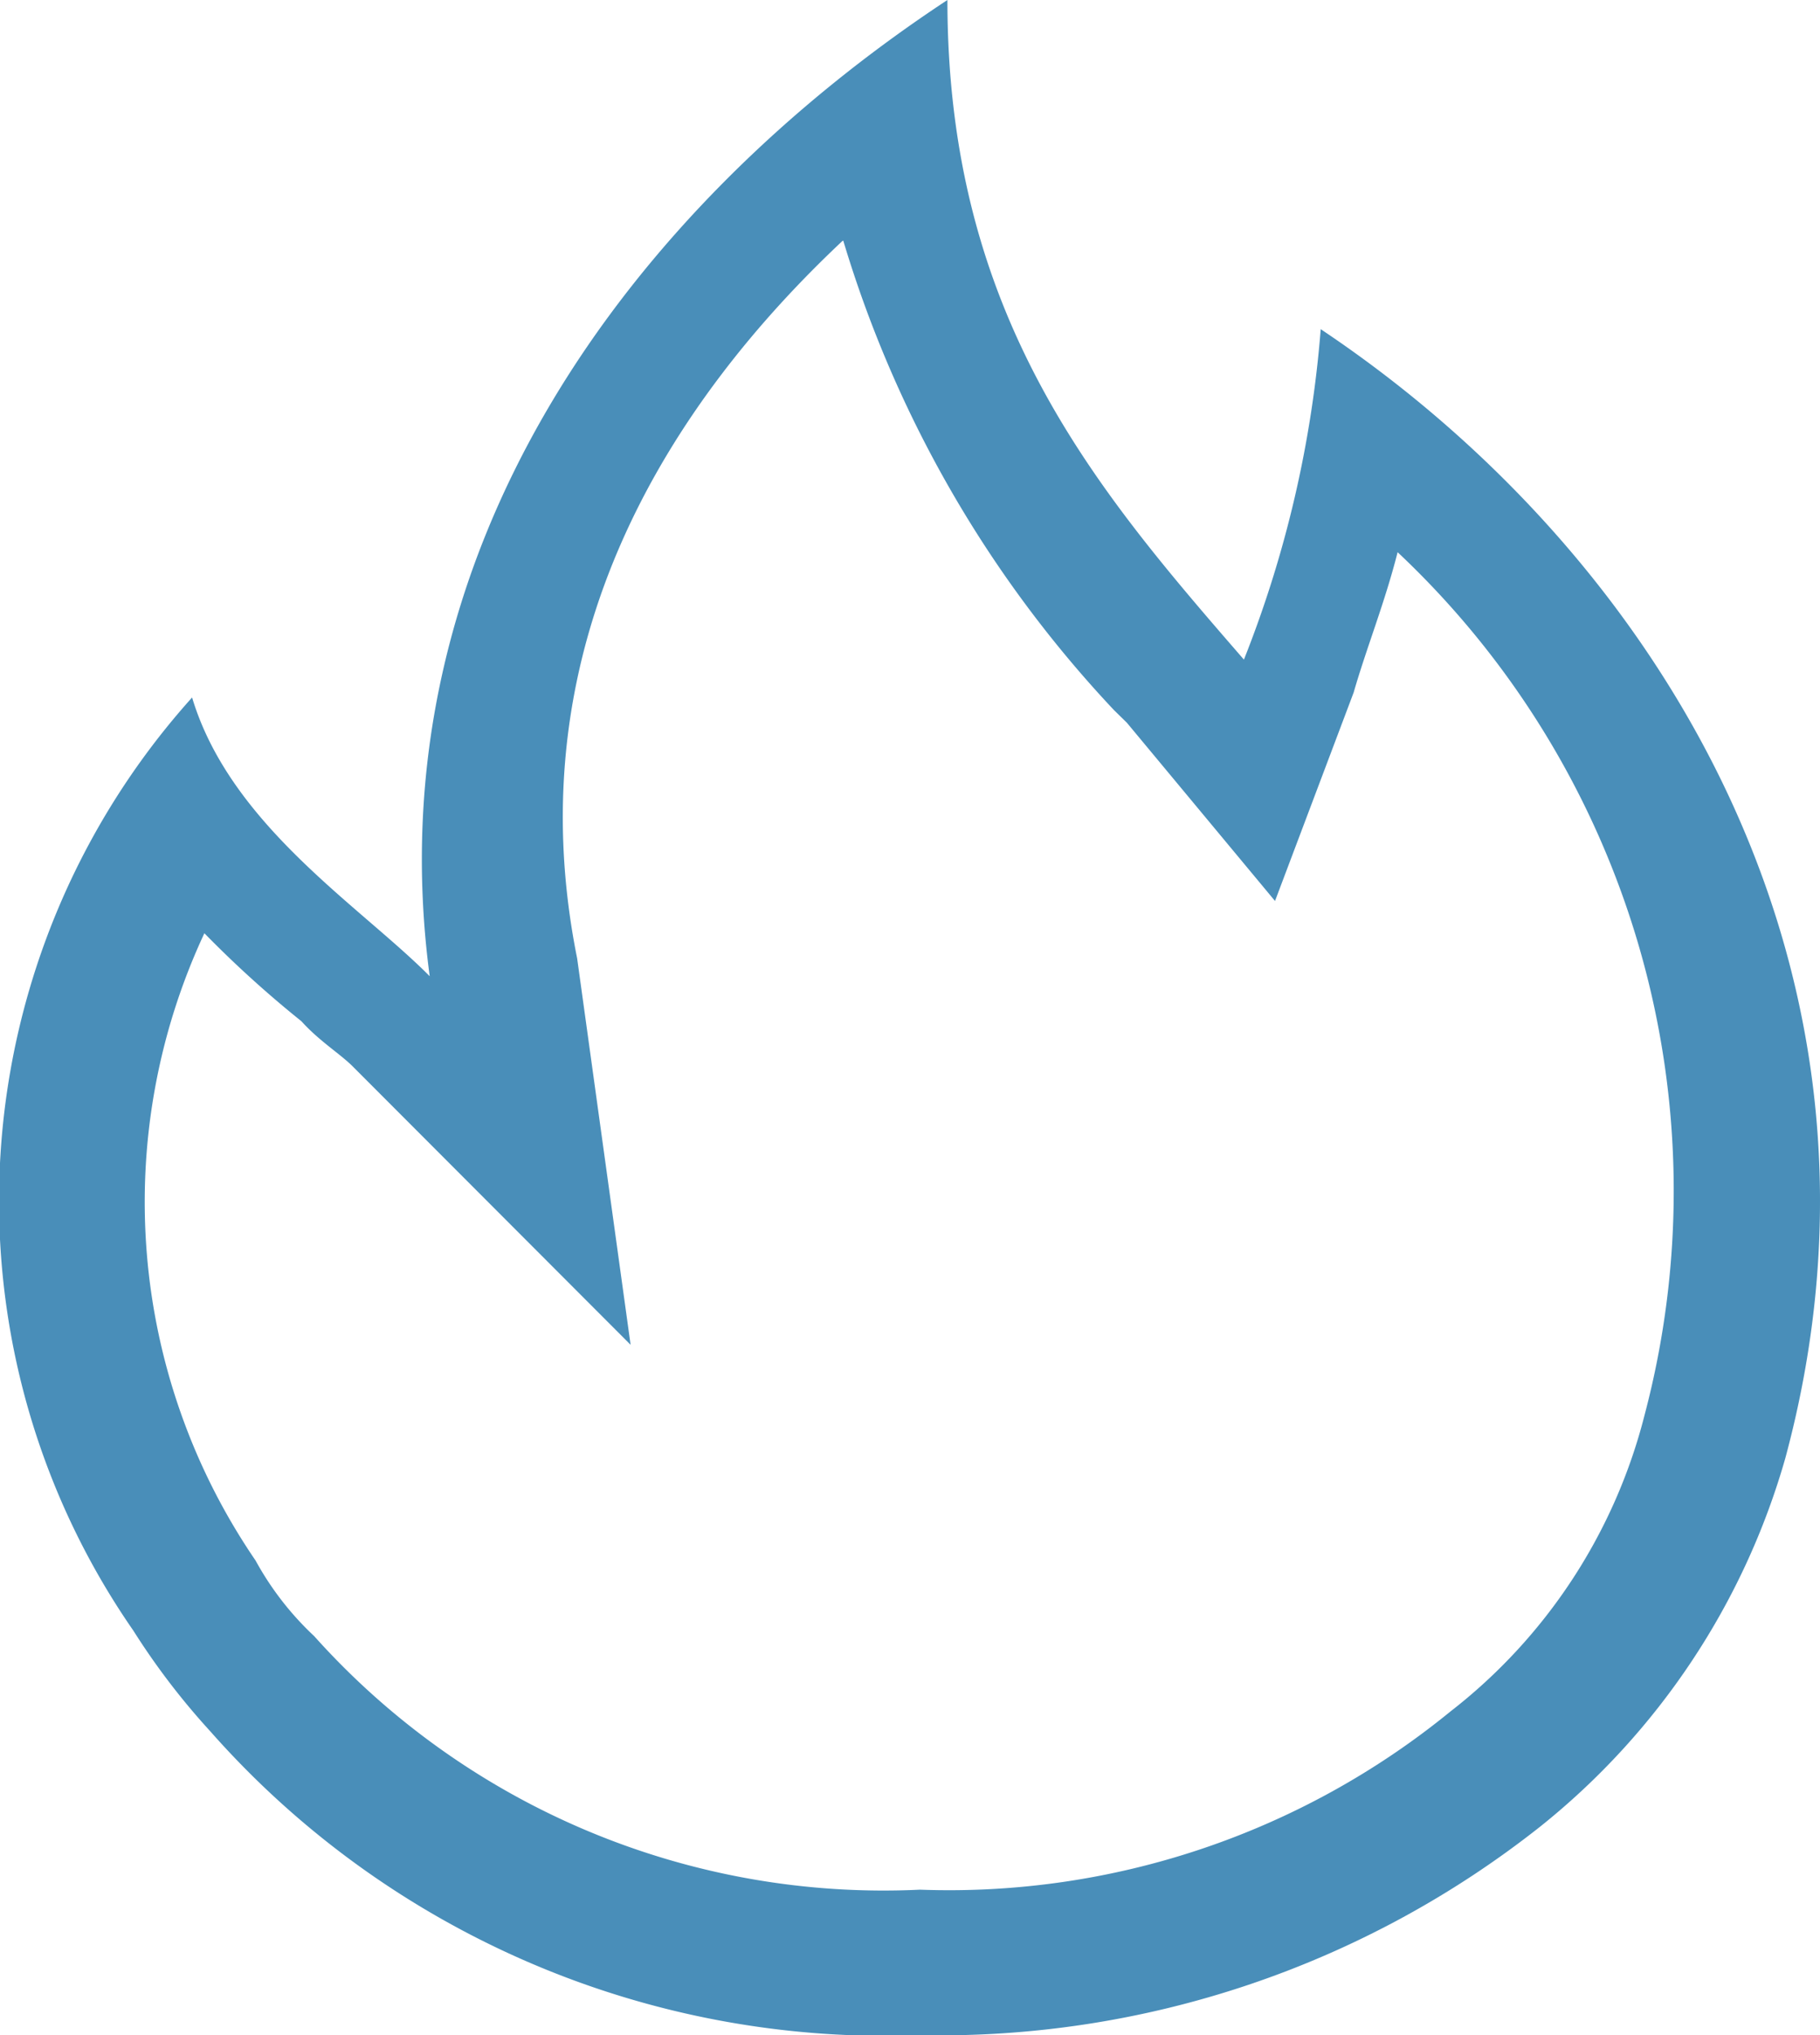 <?xml version="1.0" encoding="UTF-8"?>
<svg xmlns="http://www.w3.org/2000/svg" width="20.428" height="22.833" viewBox="0 0 20.428 22.833">
  <defs>
    <style>
      .cls-1 {
        fill: #498eb9;
      }
    </style>
  </defs>
  <path id="_01-heating" data-name="01-heating" class="cls-1" d="M63.361,2.7A13.217,13.217,0,0,0,66.4,7.967l.144.141,1.663,2,.883-2.34c.144-.5.35-1.008.493-1.573a9.832,9.832,0,0,1,2.772,9.68A6.112,6.112,0,0,1,70.177,19.2a8.9,8.9,0,0,1-5.955,2,8.58,8.58,0,0,1-6.8-2.845,3.382,3.382,0,0,1-.657-.847,7.124,7.124,0,0,1-.575-7.038,12.2,12.2,0,0,0,1.089.987c.2.222.431.363.574.505l3.121,3.125-.6-4.335c-.718-3.57,1.089-6.274,2.978-8.049ZM64.53,0c-3.552,2.34-6.446,6.192-5.811,10.952-.779-.786-2.236-1.694-2.667-3.127a8.452,8.452,0,0,0-.659,10.469,8,8,0,0,0,.863,1.129,10.1,10.1,0,0,0,7.967,3.409,10.868,10.868,0,0,0,6.961-2.34,8.151,8.151,0,0,0,2.751-4.134c1.457-5.405-1.375-10.1-5.215-12.665A12.743,12.743,0,0,1,67.858,7.4C66.194,5.484,64.53,3.549,64.53,0Z" transform="translate(-53.896)"></path>
</svg>
